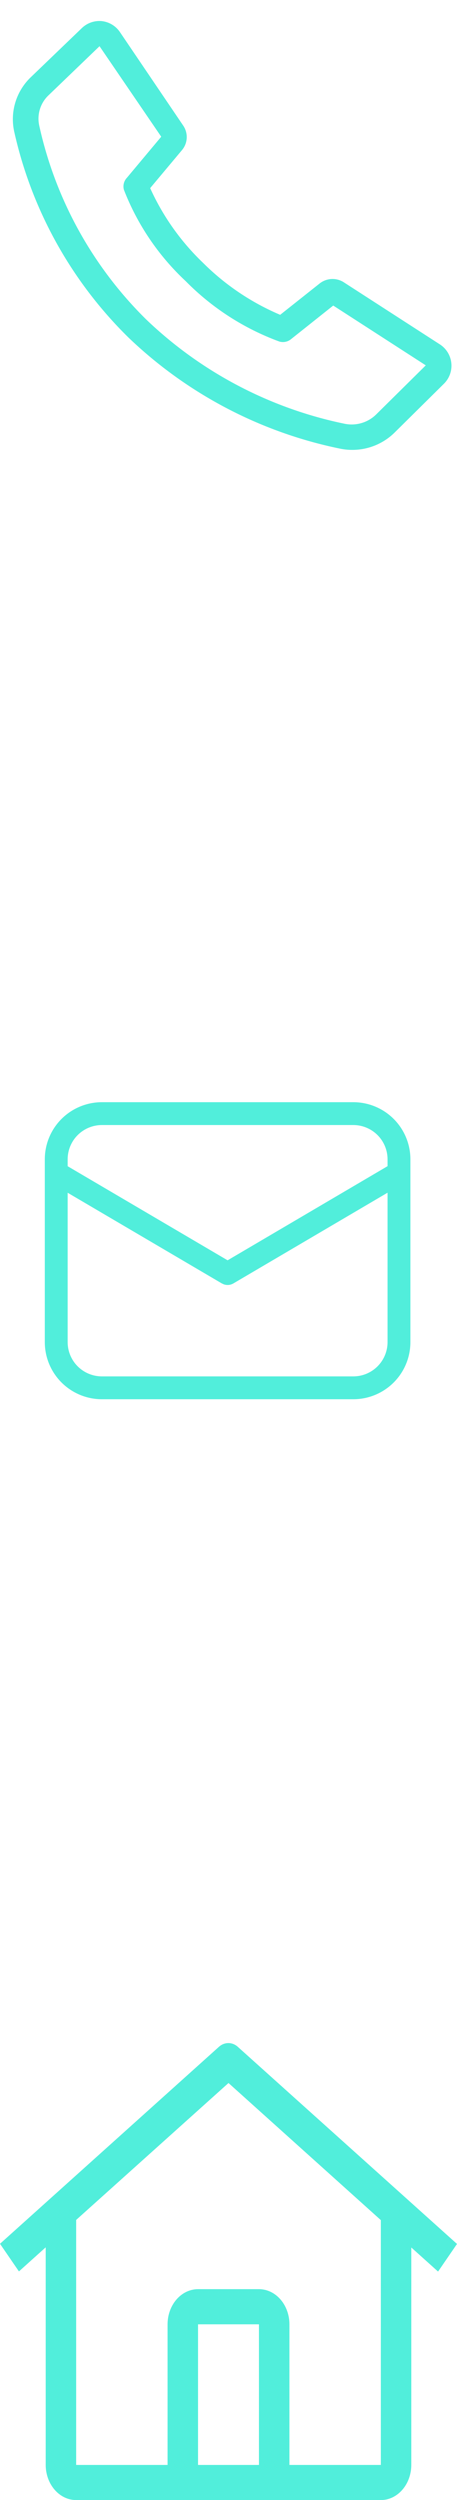 <?xml version="1.0" encoding="UTF-8"?> <svg xmlns="http://www.w3.org/2000/svg" width="51" height="279" viewBox="0 0 51 279" fill="none"> <path d="M39.284 50.206C38.808 50.205 38.333 50.153 37.867 50.051C29.009 48.218 20.847 43.921 14.322 37.655C7.937 31.375 3.509 23.379 1.573 14.634C1.344 13.544 1.4 12.414 1.735 11.352C2.07 10.29 2.673 9.332 3.485 8.571L9.152 3.117C9.441 2.843 9.785 2.633 10.161 2.501C10.537 2.37 10.936 2.319 11.333 2.352C11.745 2.394 12.142 2.527 12.497 2.74C12.852 2.953 13.156 3.241 13.387 3.584L20.471 14.053C20.736 14.459 20.865 14.94 20.837 15.425C20.809 15.909 20.626 16.372 20.315 16.745L16.759 20.995C18.175 24.129 20.181 26.962 22.667 29.339C25.136 31.802 28.055 33.769 31.266 35.133L35.672 31.634C36.042 31.342 36.492 31.169 36.963 31.138C37.433 31.108 37.902 31.222 38.307 31.464L49.002 38.377C49.37 38.596 49.682 38.896 49.917 39.253C50.152 39.61 50.303 40.016 50.359 40.44C50.415 40.864 50.374 41.295 50.24 41.7C50.105 42.106 49.881 42.476 49.583 42.783L44.058 48.252C43.431 48.876 42.686 49.37 41.867 49.706C41.047 50.041 40.169 50.212 39.284 50.206ZM11.107 5.157L5.44 10.611C4.983 11.037 4.645 11.574 4.459 12.17C4.272 12.766 4.244 13.4 4.378 14.011C6.178 22.216 10.316 29.725 16.292 35.629C22.432 41.525 30.112 45.566 38.448 47.288C39.079 47.42 39.733 47.393 40.351 47.21C40.969 47.028 41.532 46.694 41.99 46.24L47.515 40.772L37.188 34.099L32.456 37.867C32.275 38.011 32.061 38.108 31.834 38.15C31.607 38.192 31.373 38.177 31.152 38.108C27.224 36.661 23.663 34.363 20.726 31.379C17.688 28.542 15.329 25.055 13.827 21.179C13.763 20.944 13.761 20.697 13.82 20.462C13.88 20.226 13.999 20.009 14.167 19.833L17.992 15.257L11.107 5.157Z" fill="#51EEDB"></path> <path d="M39.425 123C41.116 123 42.737 123.672 43.933 124.867C45.128 126.063 45.8 127.684 45.8 129.375V149.775C45.8 151.466 45.128 153.087 43.933 154.283C42.737 155.478 41.116 156.15 39.425 156.15H11.375C9.684 156.15 8.063 155.478 6.867 154.283C5.672 153.087 5 151.466 5 149.775V129.375C5 127.684 5.672 126.063 6.867 124.867C8.063 123.672 9.684 123 11.375 123H39.425ZM43.25 133.101L26.048 143.224C25.885 143.32 25.703 143.378 25.515 143.395C25.328 143.411 25.138 143.386 24.961 143.321L24.752 143.224L7.55 133.106V149.775C7.55 150.789 7.953 151.762 8.67 152.48C9.388 153.197 10.361 153.6 11.375 153.6H39.425C40.44 153.6 41.412 153.197 42.13 152.48C42.847 151.762 43.25 150.789 43.25 149.775V133.101ZM39.425 125.55H11.375C10.361 125.55 9.388 125.953 8.67 126.67C7.953 127.388 7.55 128.361 7.55 129.375V130.145L25.4 140.646L43.25 130.14V129.375C43.25 128.361 42.847 127.388 42.13 126.67C41.412 125.953 40.44 125.55 39.425 125.55Z" fill="#51EEDB"></path> <path d="M26.54 228.419C26.239 228.147 25.867 228 25.485 228C25.102 228 24.731 228.147 24.429 228.419L0 250.398L2.113 253.482L5.1 250.794V275.077C5.102 276.117 5.461 277.113 6.098 277.849C6.735 278.584 7.599 278.998 8.5 279H42.5C43.401 278.998 44.265 278.584 44.902 277.849C45.539 277.113 45.898 276.117 45.9 275.077V250.812L48.887 253.499L51 250.416L26.54 228.419ZM28.9 275.077H22.1V259.384H28.9V275.077ZM32.3 275.077V259.384C32.299 258.344 31.941 257.347 31.303 256.611C30.666 255.876 29.802 255.462 28.9 255.461H22.1C21.198 255.462 20.334 255.876 19.697 256.611C19.059 257.347 18.701 258.344 18.7 259.384V275.077H8.5V247.736L25.5 232.456L42.5 247.756V275.077H32.3Z" fill="#51EEDB"></path> </svg> 